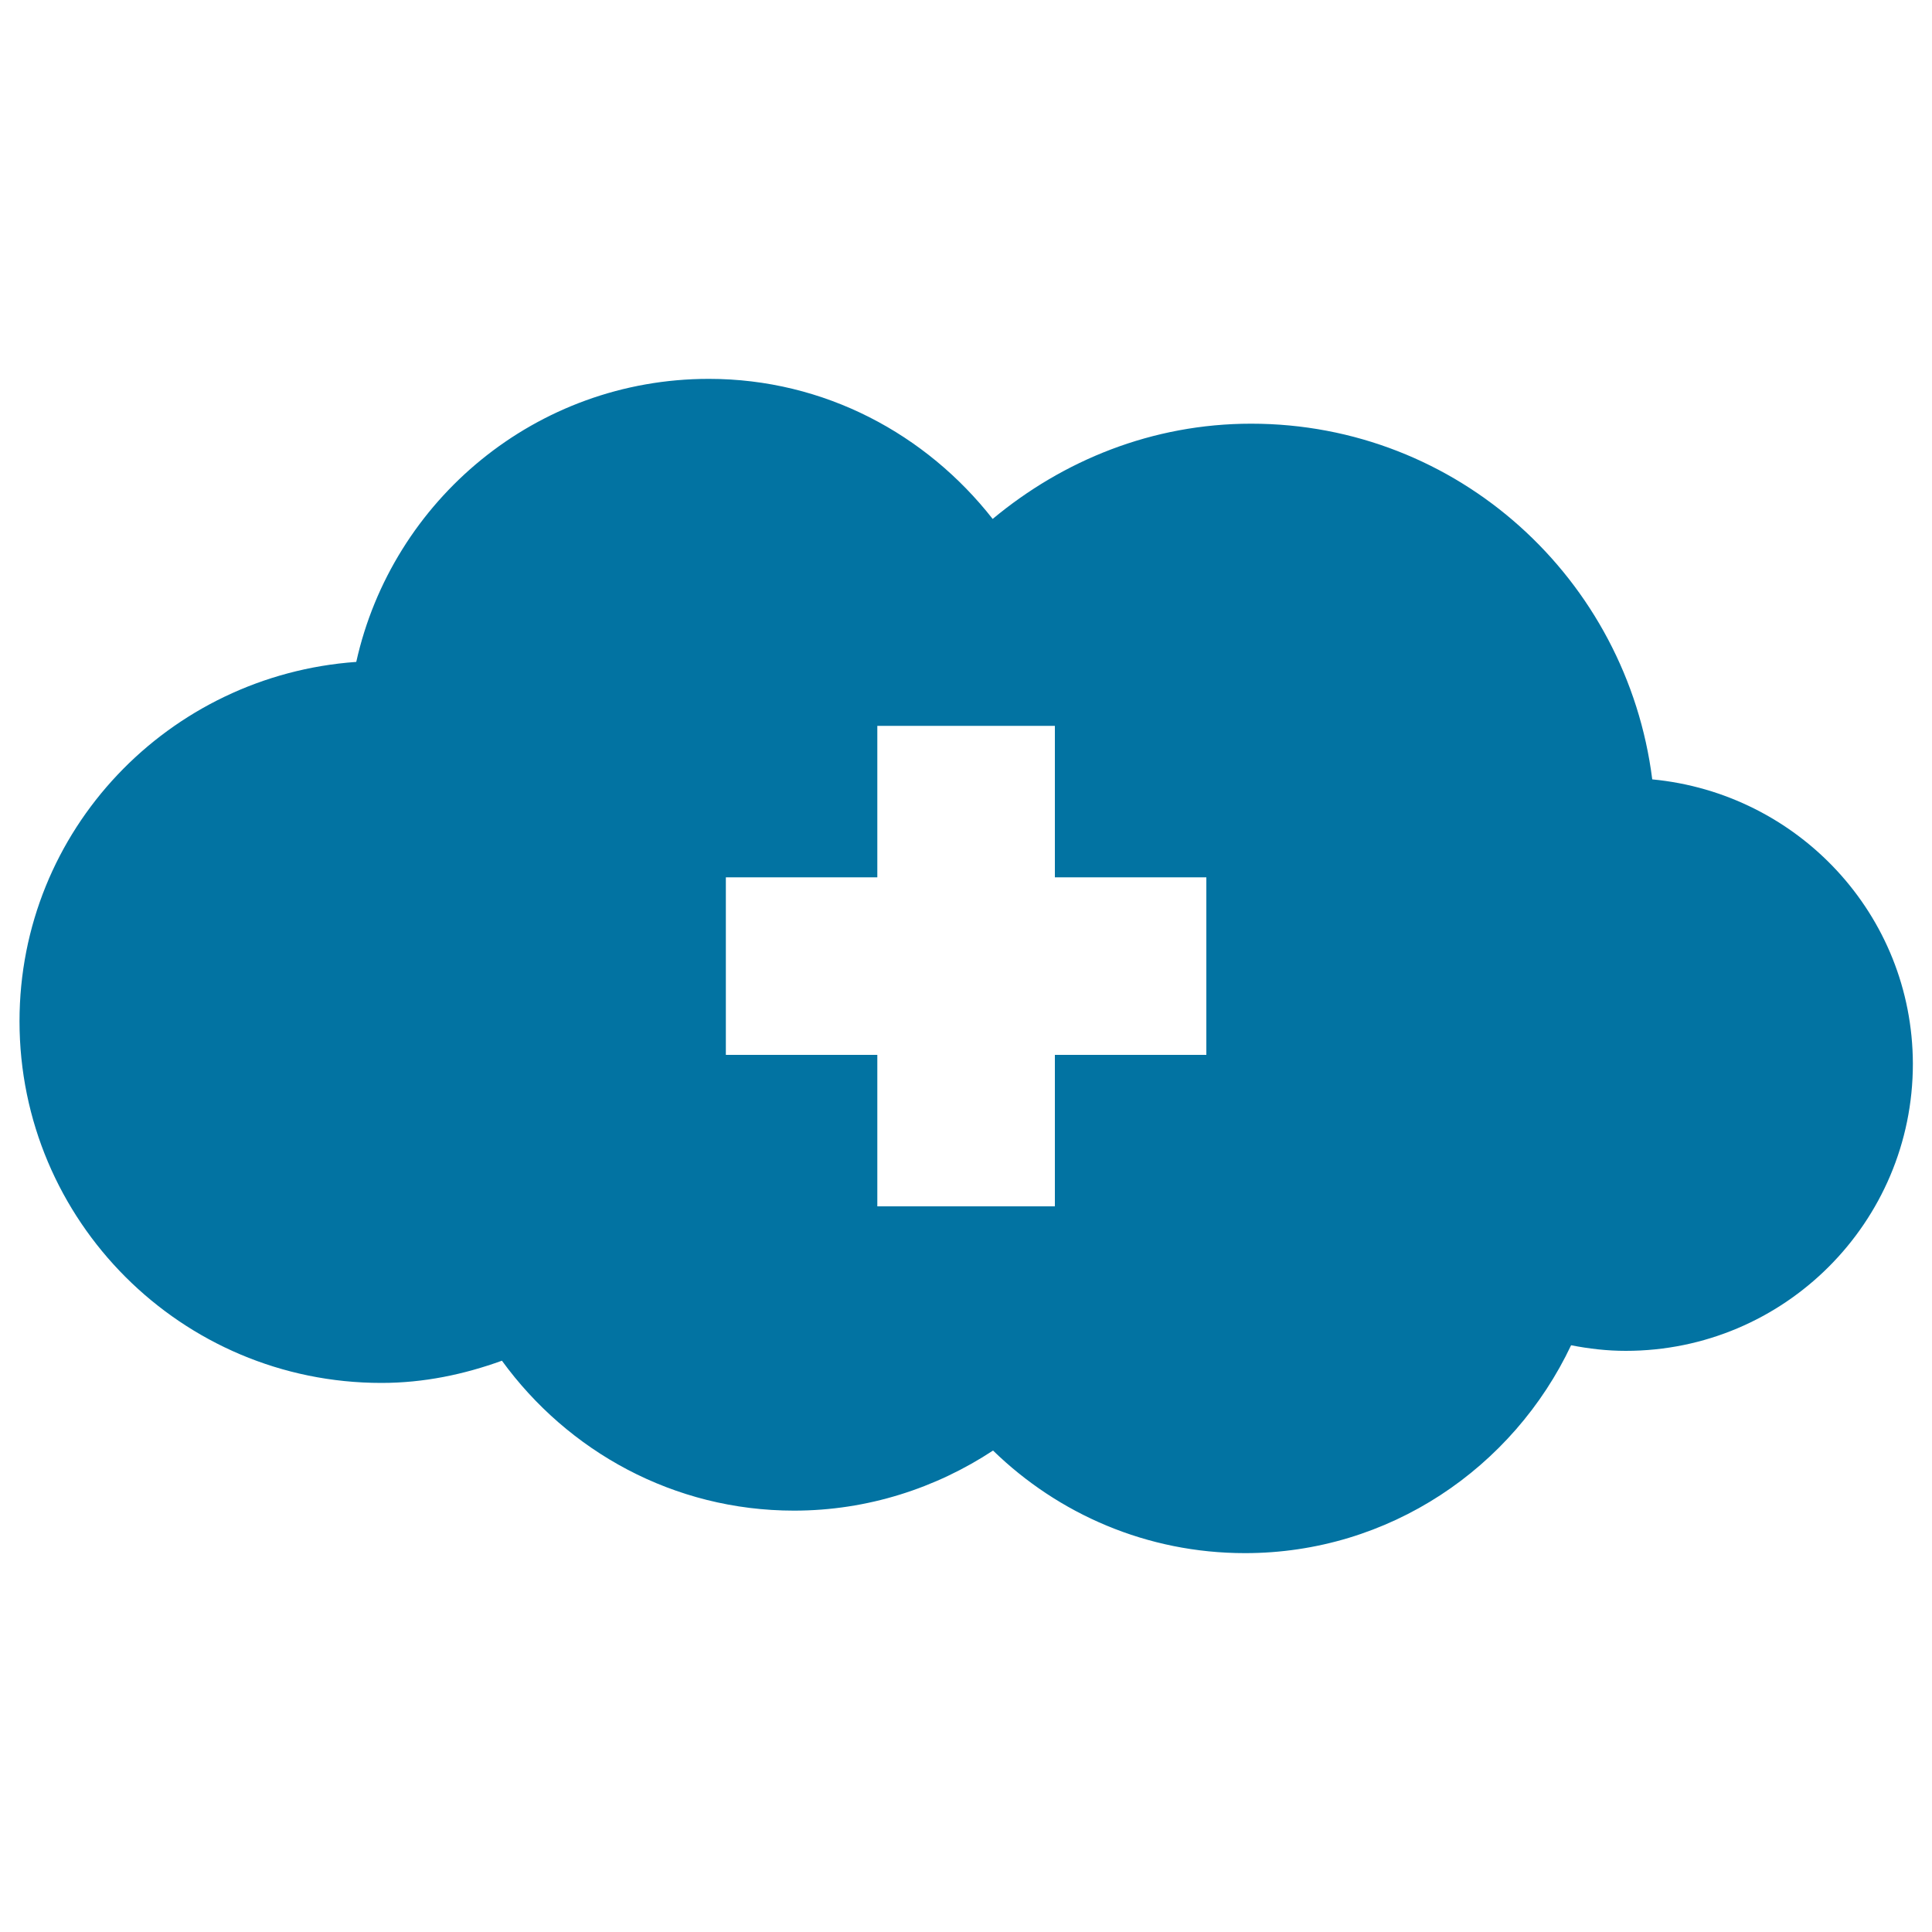 <svg xmlns="http://www.w3.org/2000/svg" viewBox="0 0 1000 1000" style="fill:#0273a2">
<title>Medical Care On Cloud SVG icon</title>
<g><path d="M855.2,403.4c-13.1-103.7-100.5-184.1-207.6-184.1c-51.2,0-97.4,19-133.8,49.3c-34.3-43.8-87-72.5-146.9-72.5c-89.4,0-163.9,62.8-182.5,146.5c-97.2,6.9-174.3,87-174.3,186c0,103.3,83.8,187.2,187.3,187.2c22,0,42.8-4.4,62.4-11.5c34.1,46.9,88.9,77.6,151.2,77.6c38.1,0,73.5-11.7,103-31.1c33.7,32.8,79.6,53.1,130.4,53.1c74.7,0,138.8-44.2,168.8-107.6c9.2,1.8,18.6,2.9,28.3,2.9c82,0,148.6-66.5,148.6-148.6C989.9,473.3,930.6,410.6,855.2,403.4z M624.4,546h-78.4v78.4h-91.9V546h-78.4v-91.9h78.4v-78.4h91.9v78.4h78.4V546z"/></g>
</svg>